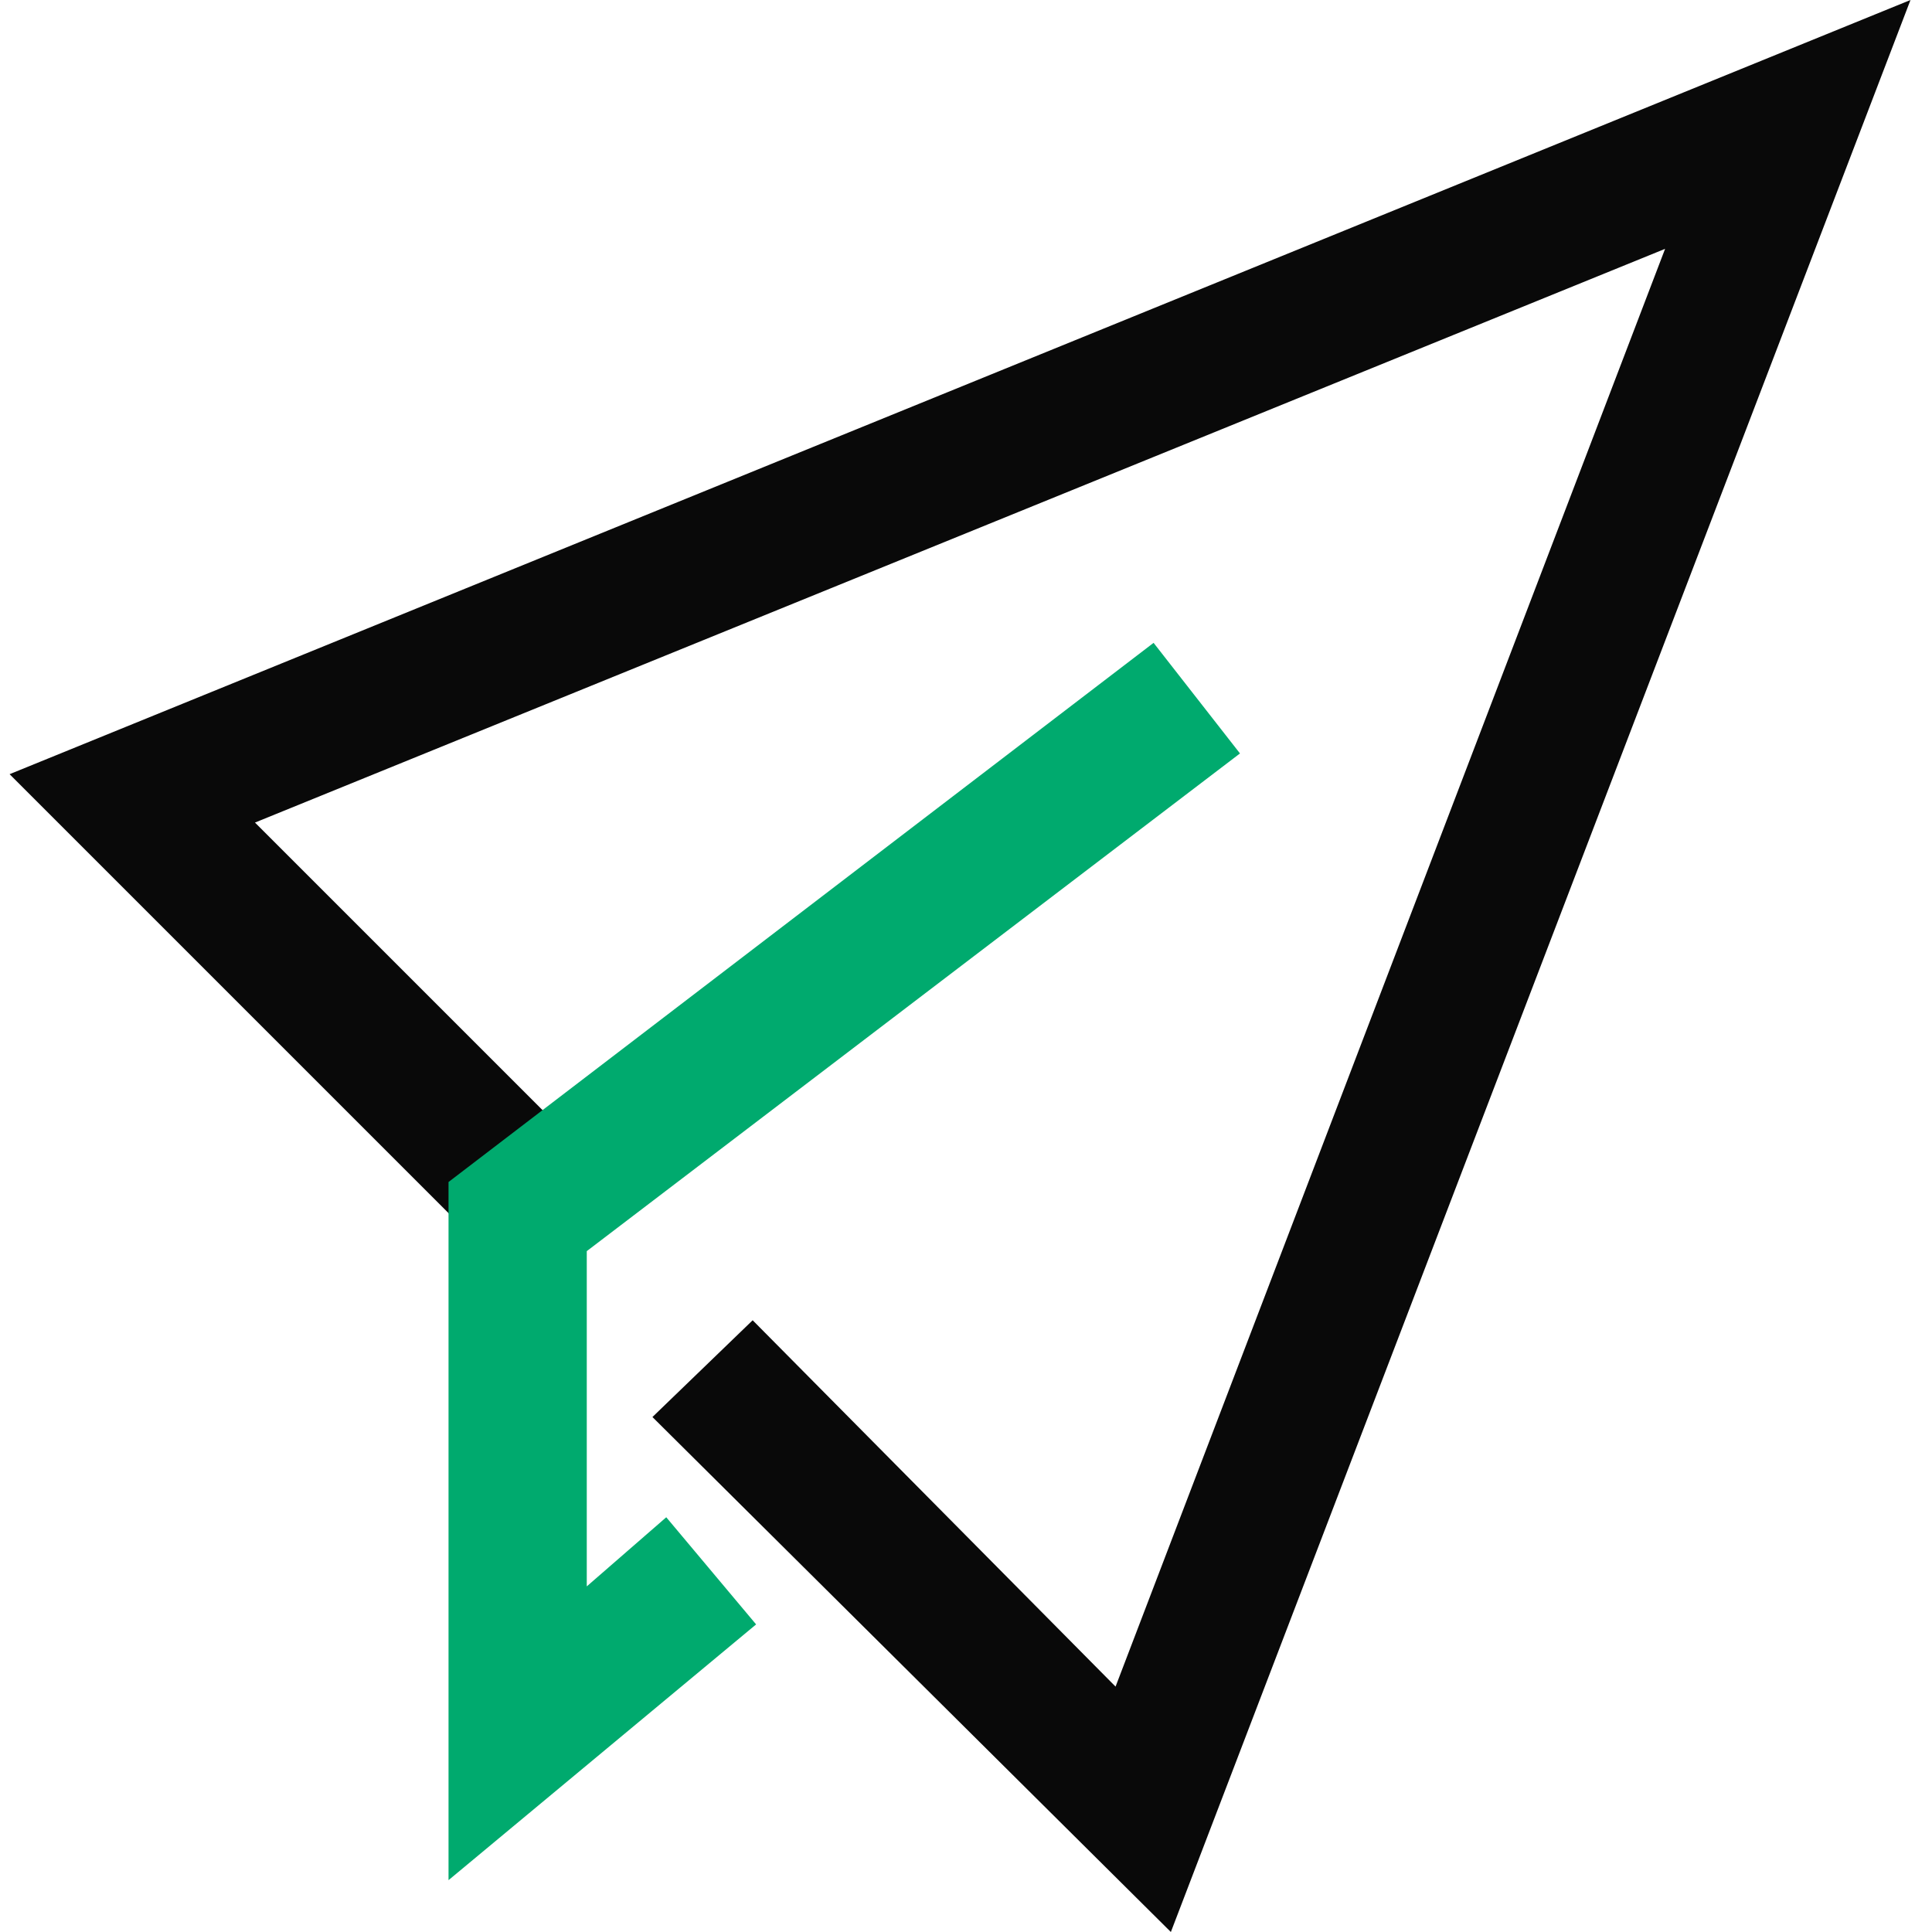 <svg width="1024px" height="1024px" xmlns="http://www.w3.org/2000/svg" xmlns:xlink="http://www.w3.org/1999/xlink">
<g style="">  <path d="M620.583,1024.001 L345.805,751.053 L398.928,699.763 L591.27,893.936 L882.537,131.89 L135.141,435.978 L318.328,619.164 L265.205,670.453 L5.081,410.334 L1012.597,-0.001 L620.583,1024.001 Z " style="fill: rgba(9, 9, 9, 1); stroke-width: 0px; stroke: rgba(0, 0, 0, 1); " fill="#090909" stroke="#000000" stroke-width="0" />
  <path d="M237.726,996.524 L237.726,626.491 L611.422,340.723 L657.218,399.343 L311.001,663.126 L311.001,840.815 L353.132,804.18 L400.757,860.967 L237.726,996.524 Z " style="fill: rgba(0, 170, 110, 1); stroke-width: 0px; stroke: rgba(0, 0, 0, 1); " fill="#00aa6e" stroke="#000000" stroke-width="0" />
</g></svg>